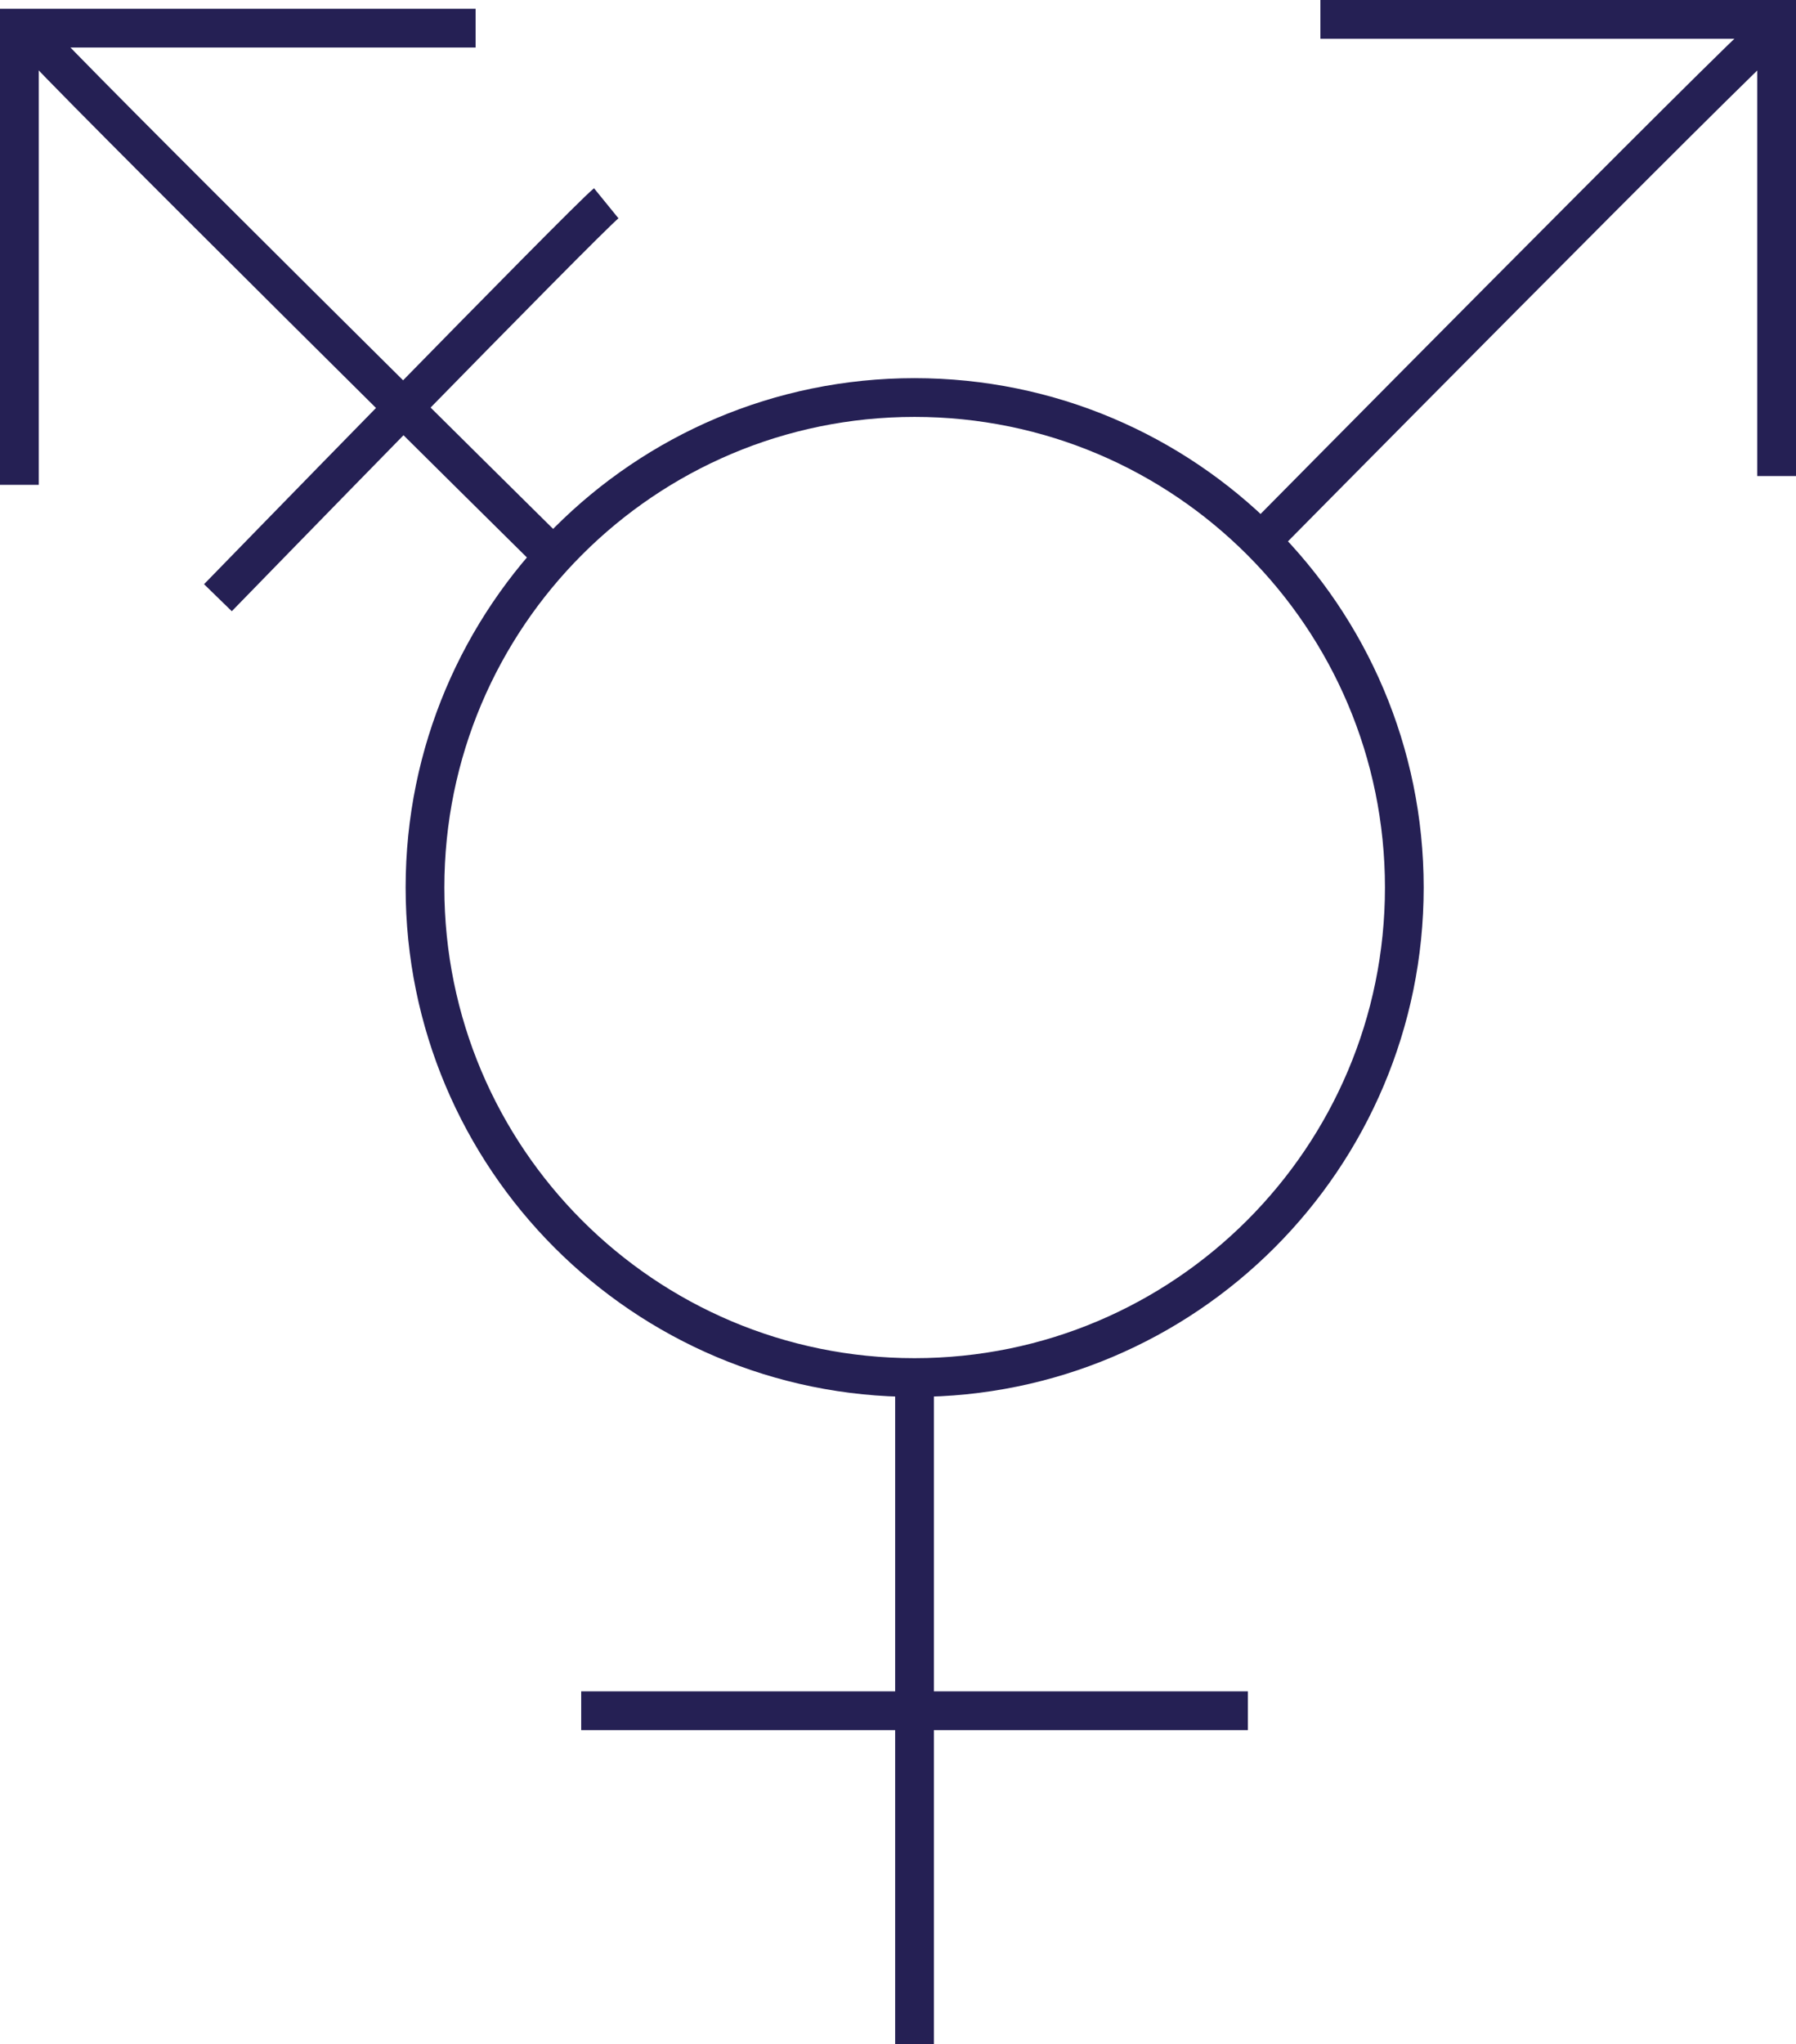 <svg xmlns="http://www.w3.org/2000/svg" id="Layer_2" data-name="Layer 2" viewBox="0 0 69.56 79.14"><defs><style>      .cls-1 {        fill: none;        stroke: #252054;        stroke-miterlimit: 10;        stroke-width: 1.5px;      }    </style></defs><g id="Layer_1-2" data-name="Layer 1"><g><path class="cls-1" d="M54.39,34.36c0,10.47-8.49,18.97-18.97,18.97s-18.96-8.49-18.96-18.97,8.49-18.97,18.96-18.97,18.97,8.49,18.97,18.97Z"></path><path class="cls-1" d="M1.21,1.32c.92,1.15,20.08,20.08,20.08,20.08"></path><path class="cls-1" d="M23.48,7.87c-.86.7-15.04,15.27-15.04,15.27"></path><polyline class="cls-1" points=".75 18.77 .75 1.09 18.42 1.09"></polyline><path class="cls-1" d="M68.58,1.21c-1.15.92-20.08,20.08-20.08,20.08"></path><polyline class="cls-1" points="51.14 .75 68.81 .75 68.81 18.43"></polyline><line class="cls-1" x1="35.42" y1="53.32" x2="35.42" y2="79.14"></line><line class="cls-1" x1="48.33" y1="66.23" x2="22.51" y2="66.23"></line></g></g></svg>